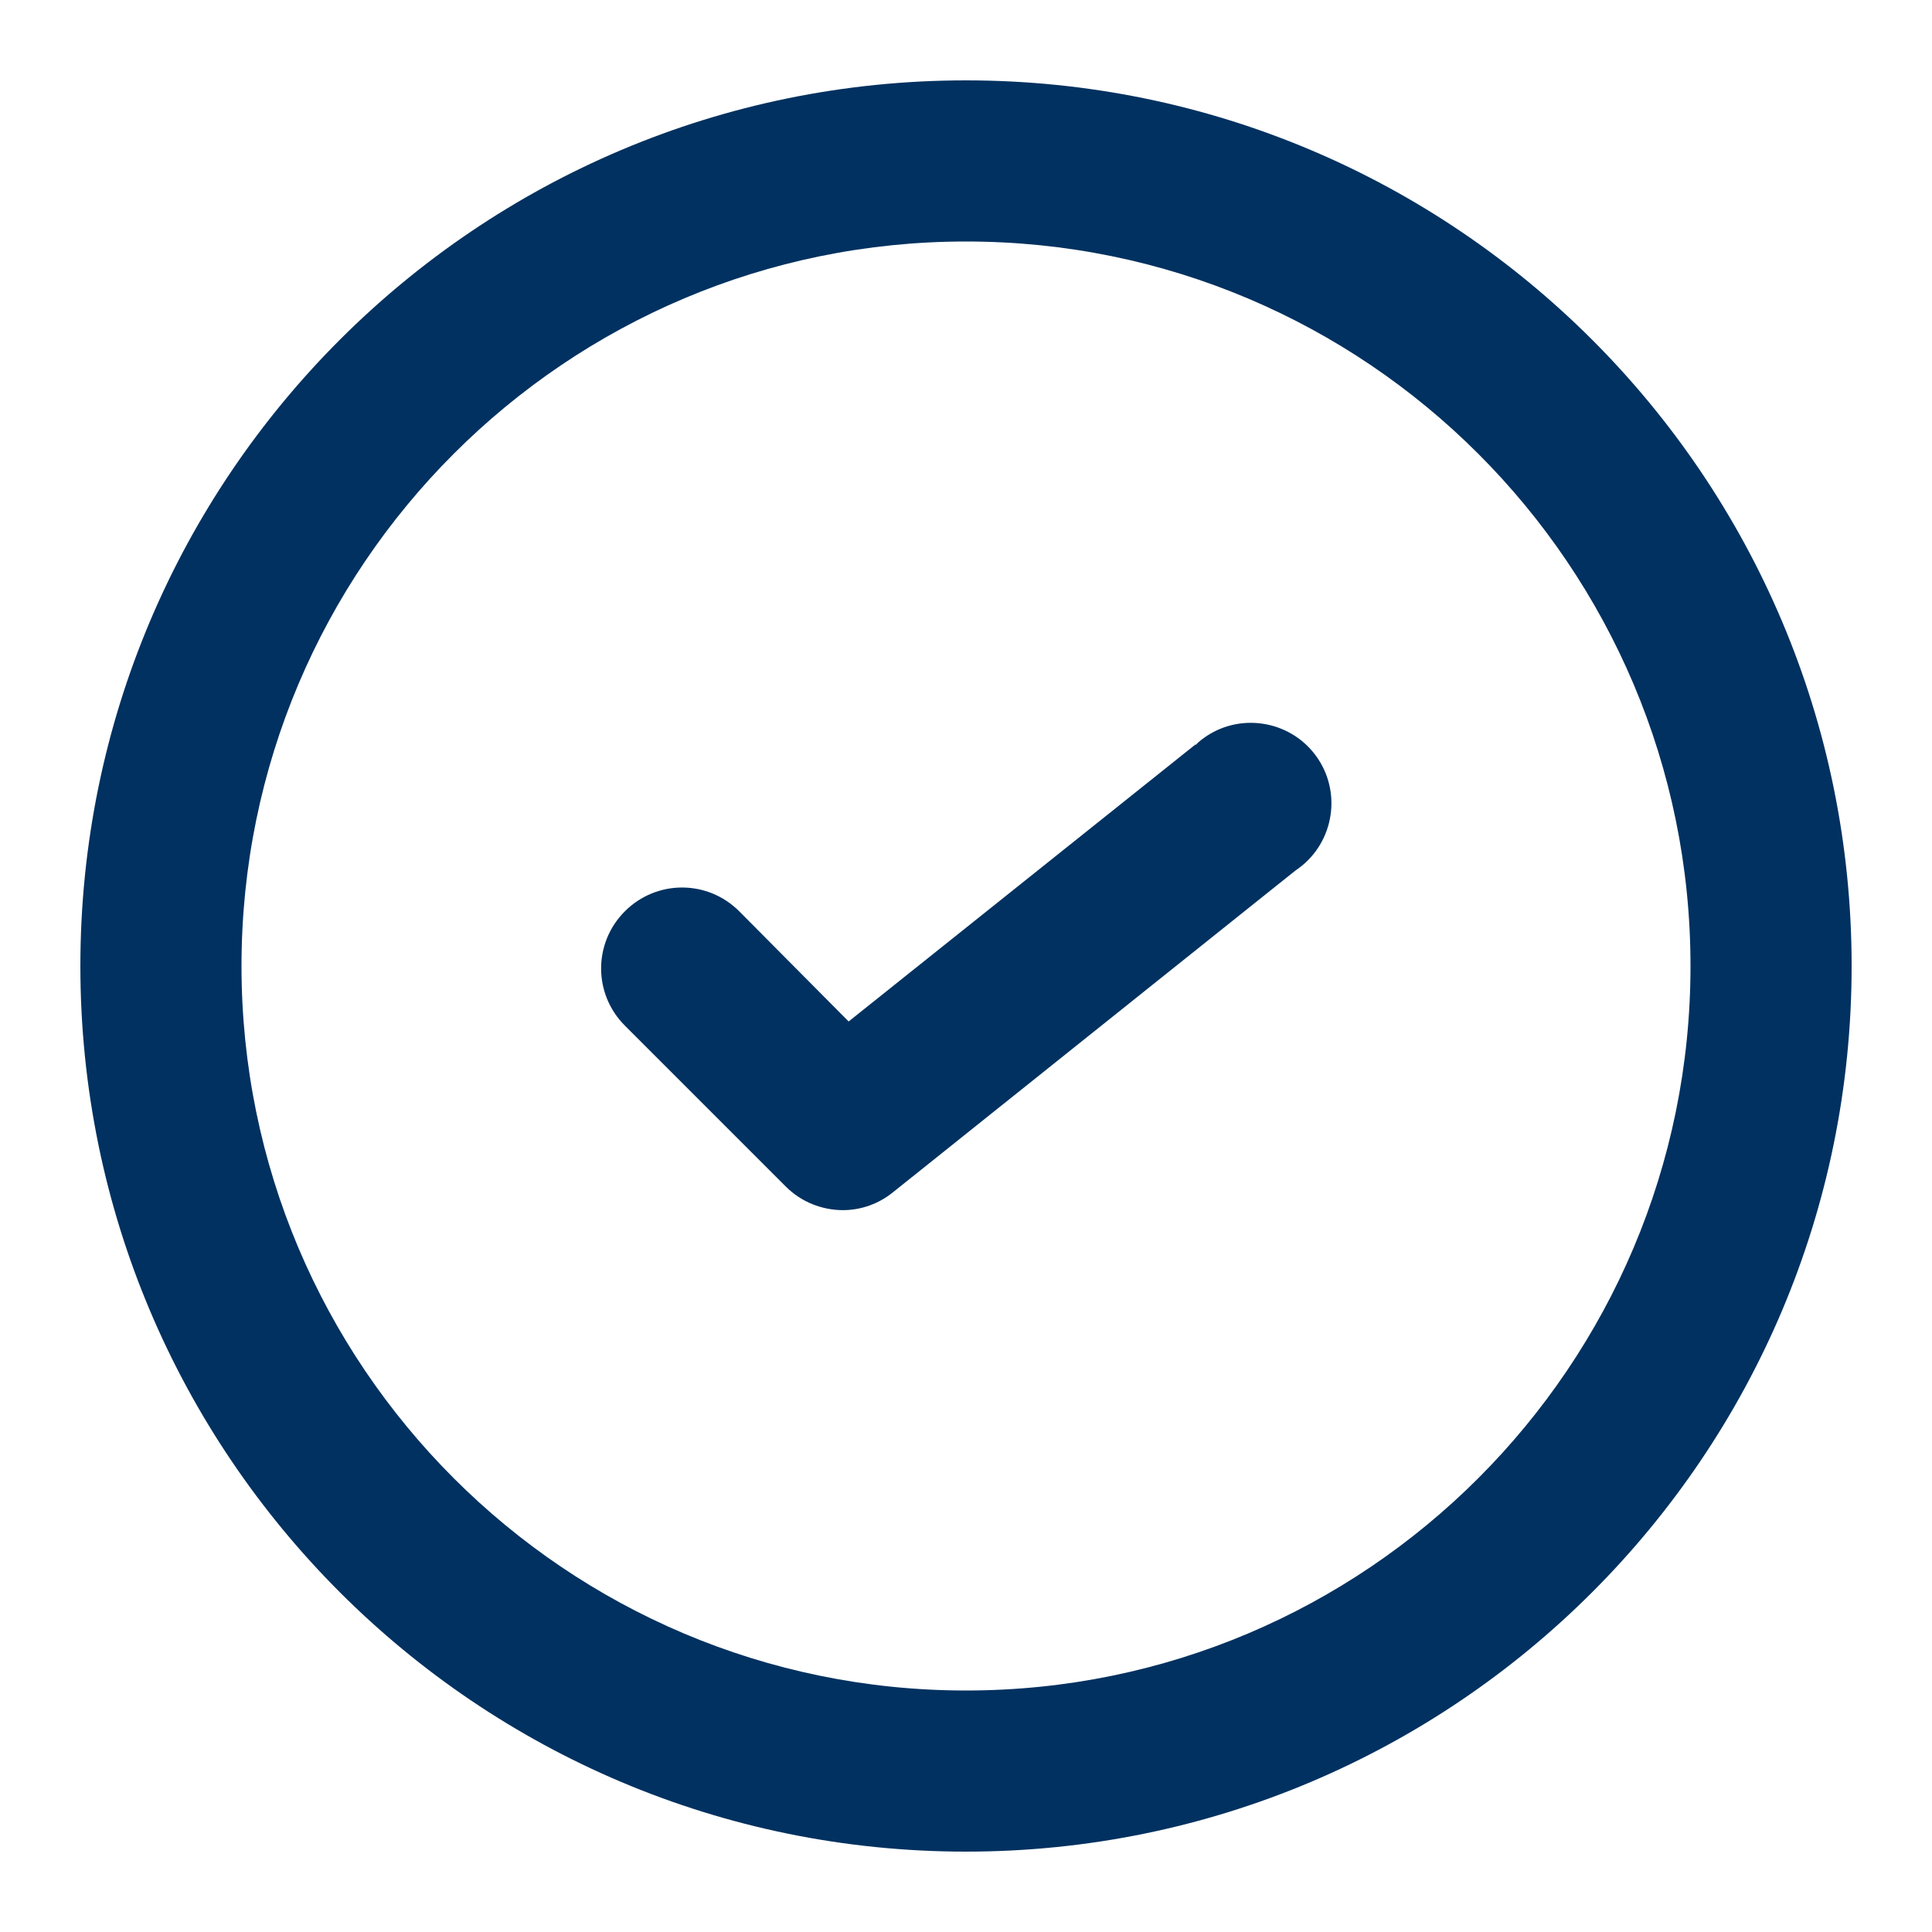 <?xml version="1.0" encoding="UTF-8"?>
<svg id="ec798c2c-a3bc-4d71-be6b-68cb8bfc1733" xmlns="http://www.w3.org/2000/svg" version="1.1" viewBox="0 0 512 512">
  <defs>
    <style>
      .cls-1 {
        fill: #003160;
        stroke-width: 0px;
      }
    </style>
  </defs>
  <path class="cls-1" d="M256,21.3C126.4,21.3,21.3,126.4,21.3,256s105.1,234.7,234.7,234.7,234.7-105.1,234.7-234.7S385.6,21.3,256,21.3ZM256,448c-106,0-192-86-192-192s86-192,192-192,192,86,192,192-86,192-192,192h0Z"/>
  <path class="cls-1" d="M316.8,197.3l-91.9,73.4-29-29.2c-8.4-8.4-21.9-8.4-30.3,0s-8.4,21.9,0,30.3l42.7,42.7c4,4,9.5,6.2,15.1,6.2,4.8,0,9.5-1.7,13.2-4.7l106.7-85.3c9.8-6.5,12.5-19.8,6-29.6-6.5-9.8-19.8-12.5-29.6-6-1,.7-2,1.4-2.8,2.3h0Z"/>
</svg>